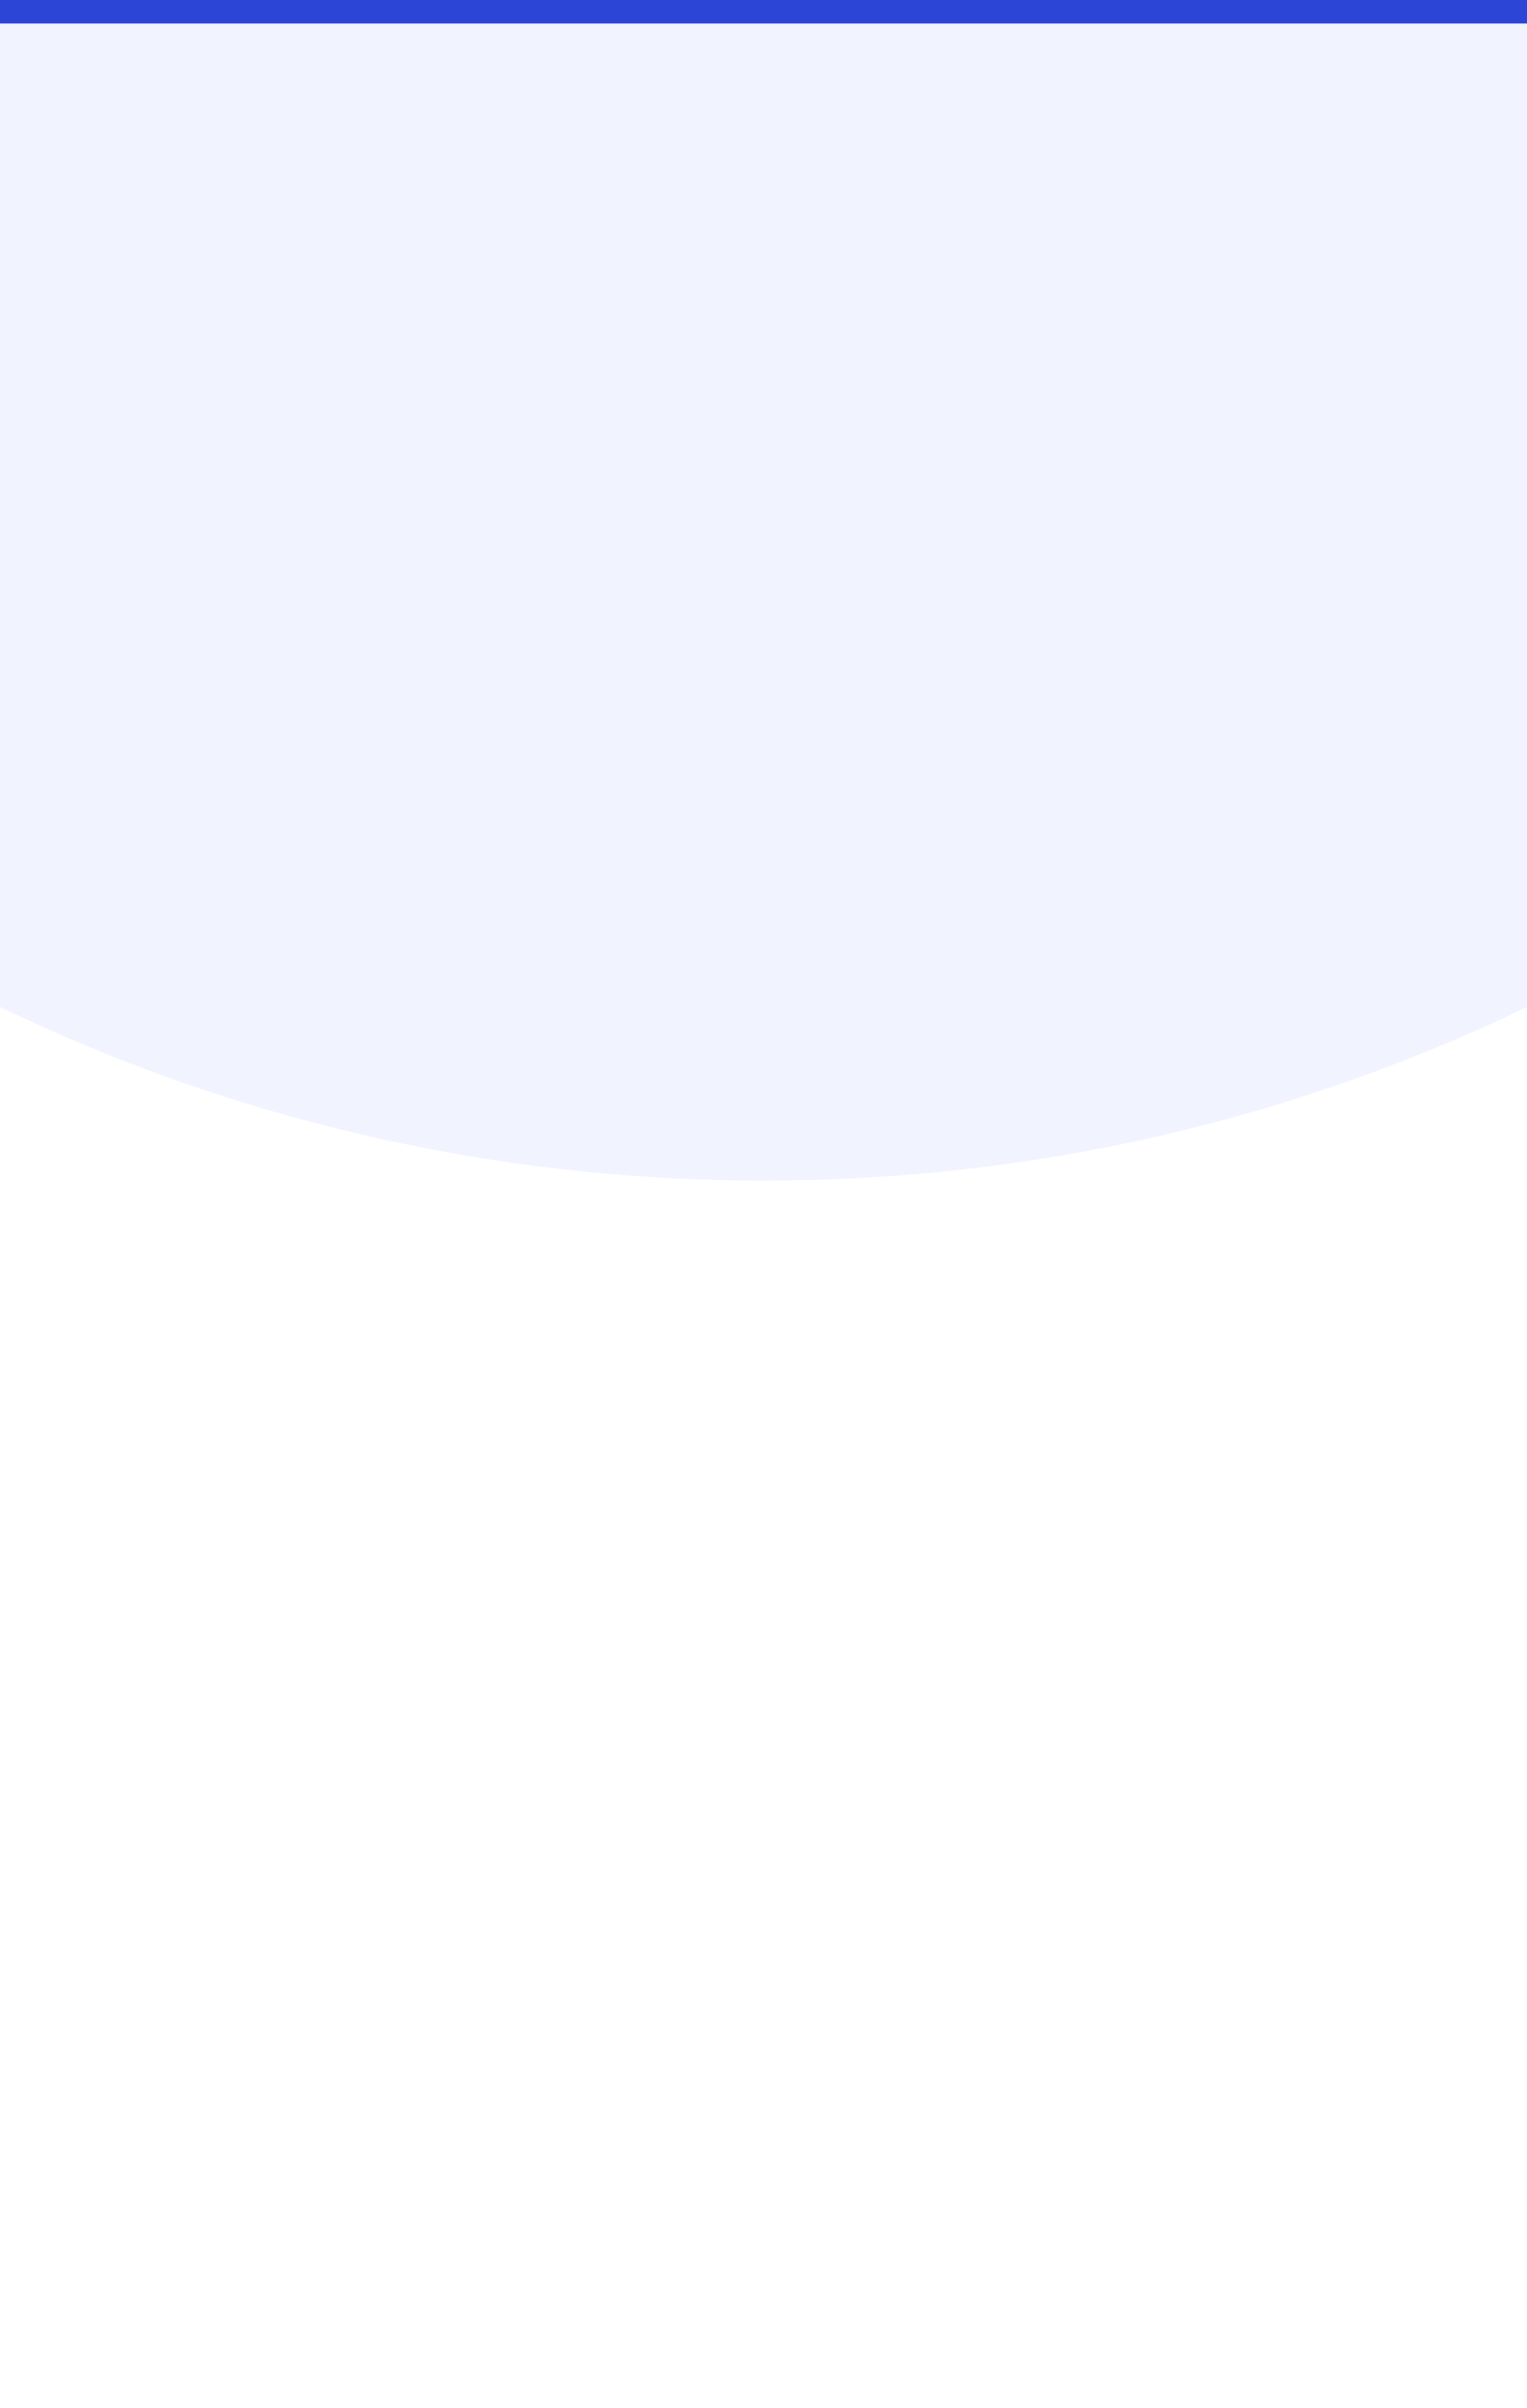 <?xml version="1.0" encoding="UTF-8"?> <svg xmlns="http://www.w3.org/2000/svg" width="260" height="410" viewBox="0 0 260 410" fill="none"> <rect width="260" height="410" fill="white"></rect> <path fill-rule="evenodd" clip-rule="evenodd" d="M0 171.447V0H260V171.447C220.67 190.387 176.574 201 130 201C83.426 201 39.33 190.387 0 171.447Z" fill="#F1F3FF"></path> <rect width="260" height="4" fill="#2C45D6"></rect> </svg> 